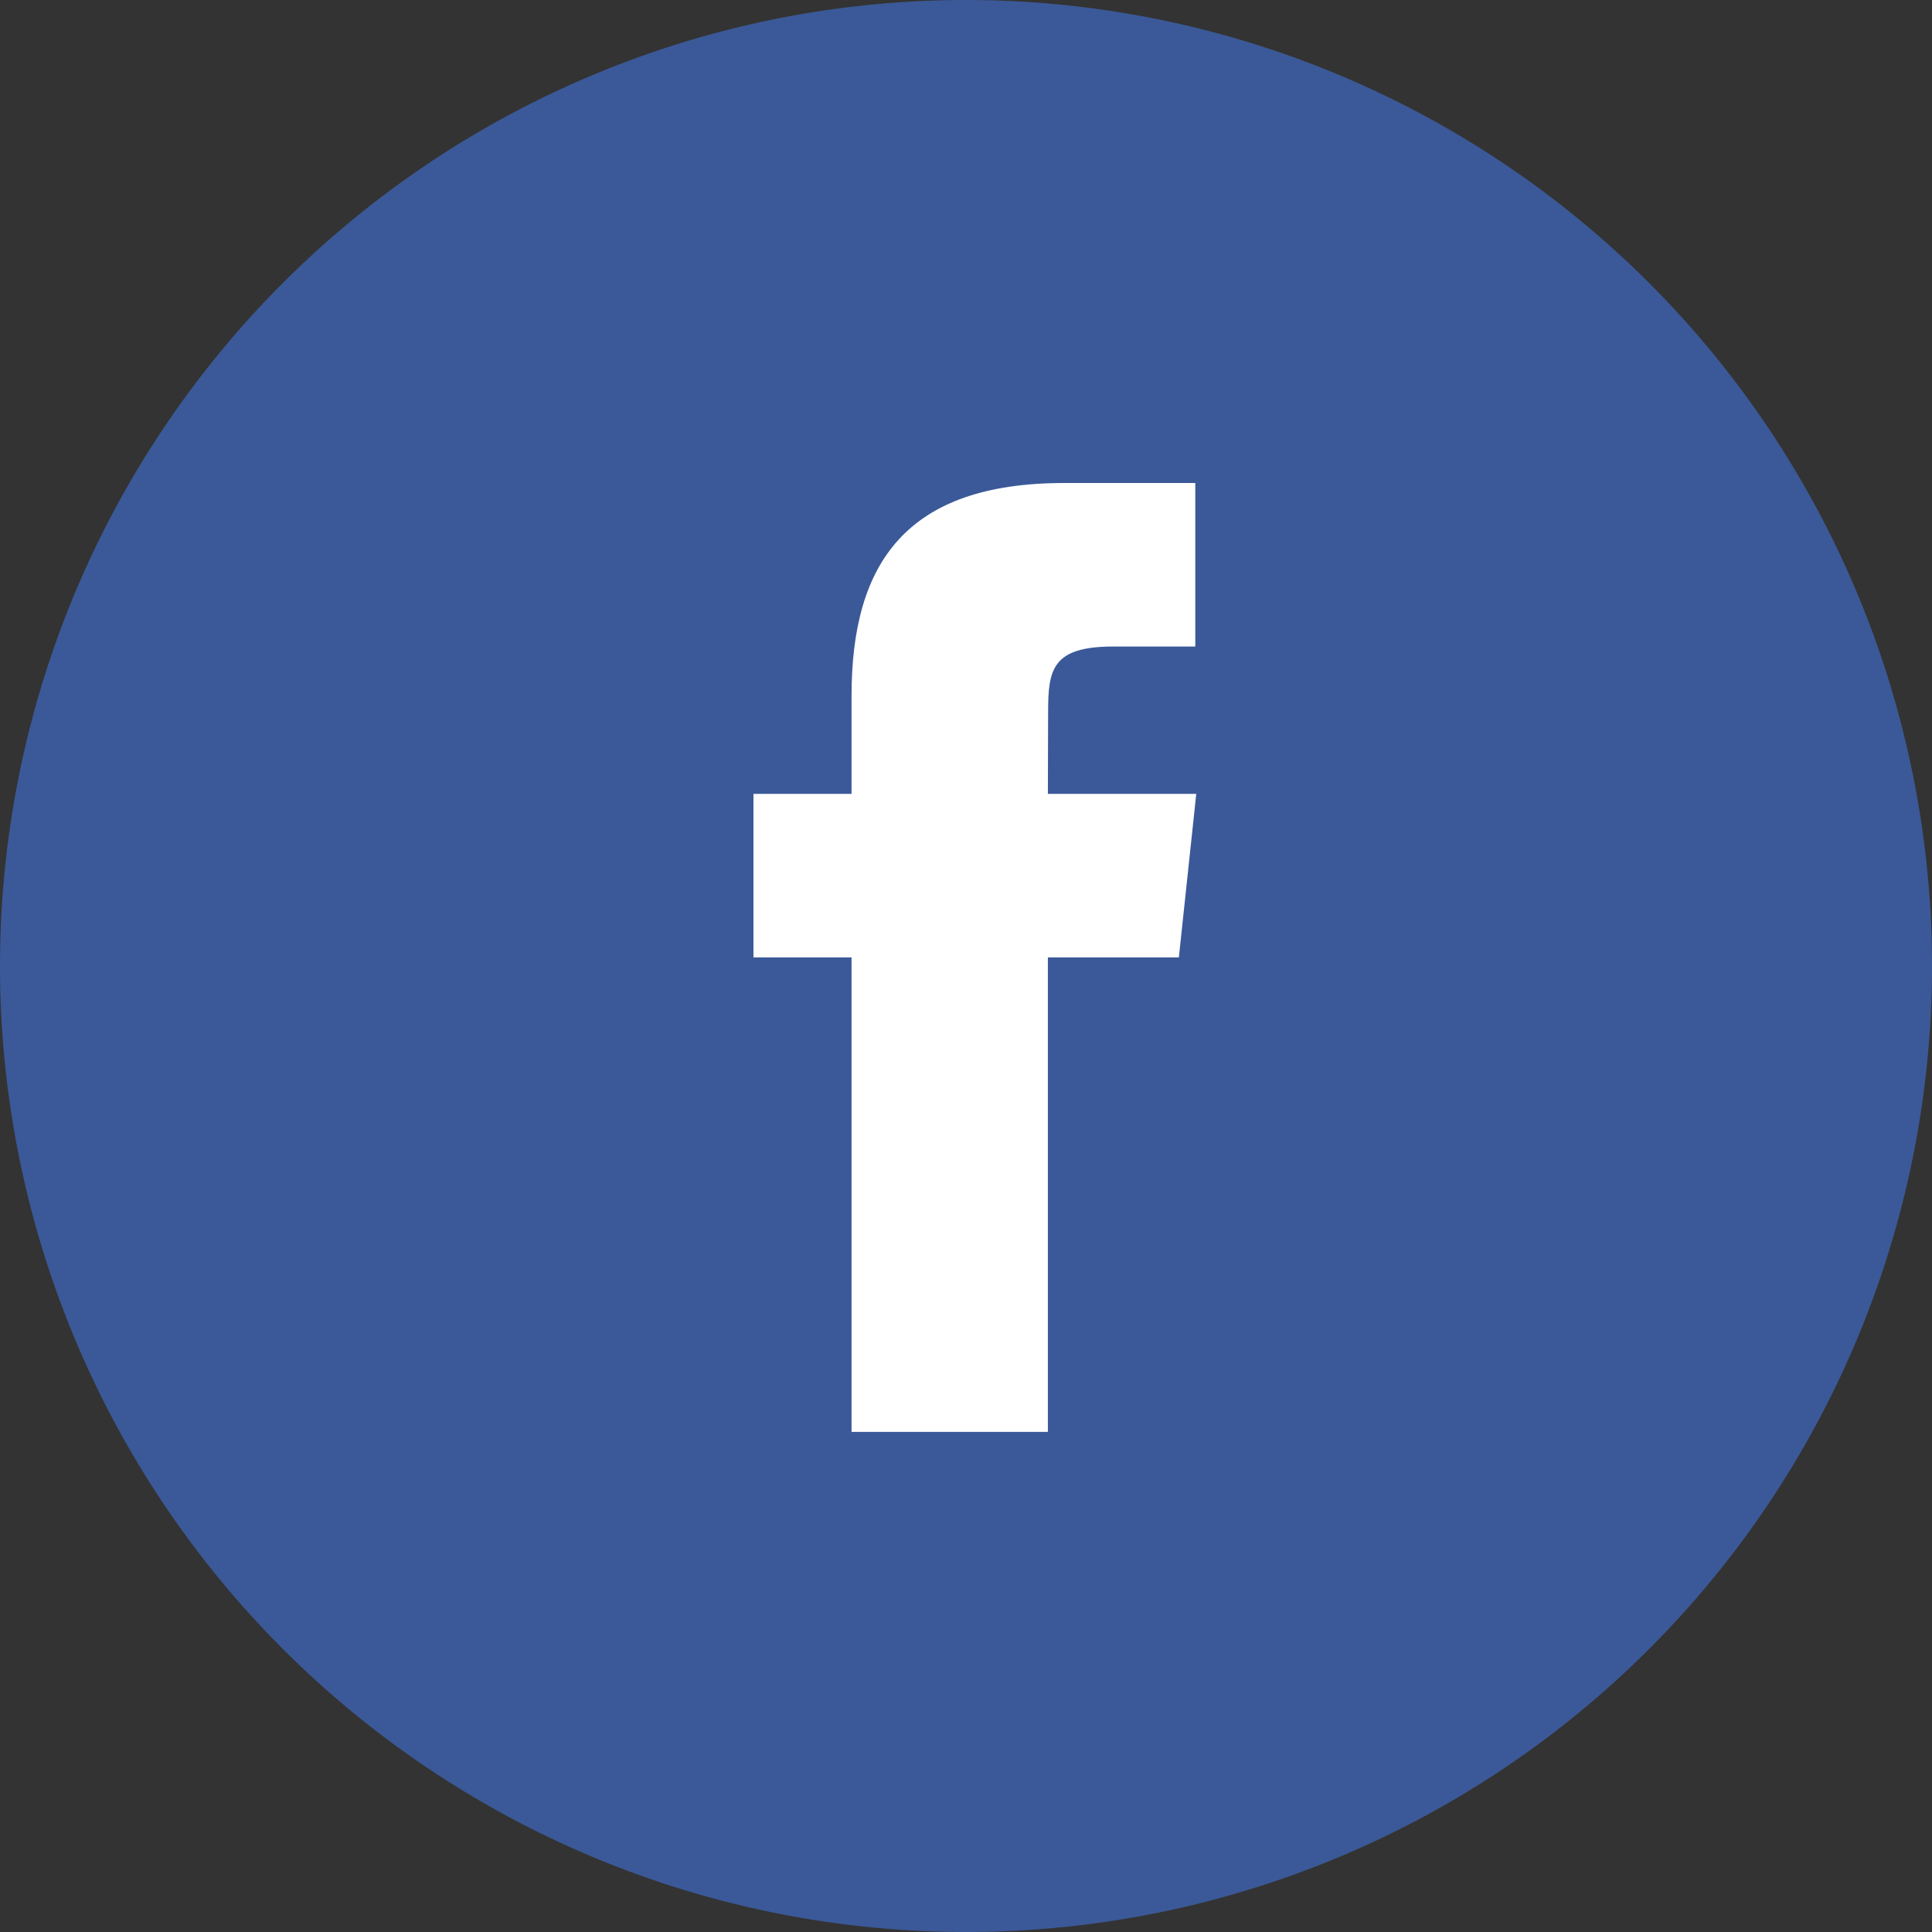 <svg xmlns="http://www.w3.org/2000/svg" width="100" height="100" viewBox="0 0 100 100"><rect x="0" y="0" width="100" height="100" fill="#333333" stroke="none"/><g id="Facebook_icon" data-name="Facebook icon" transform="translate(0 -0.128)"><g id="Social_icons"><g id="Facebook"><path id="back" d="M0,50a50,50,0,1,1,50,50A50,50,0,0,1,0,50Z" transform="translate(0 0.128)" fill="#3b5998" fill-rule="evenodd"></path><path id="Shape" d="M38.239,64.114V39.554h6.78l.9-8.464H38.239l.012-4.236c0-2.207.21-3.39,3.38-3.39h4.238V15H39.088c-8.145,0-11.011,4.106-11.011,11.01v5.081H23v8.464h5.077V64.114Z" transform="translate(15.999 10.128)" fill="#fff" fill-rule="evenodd"></path></g></g></g></svg>